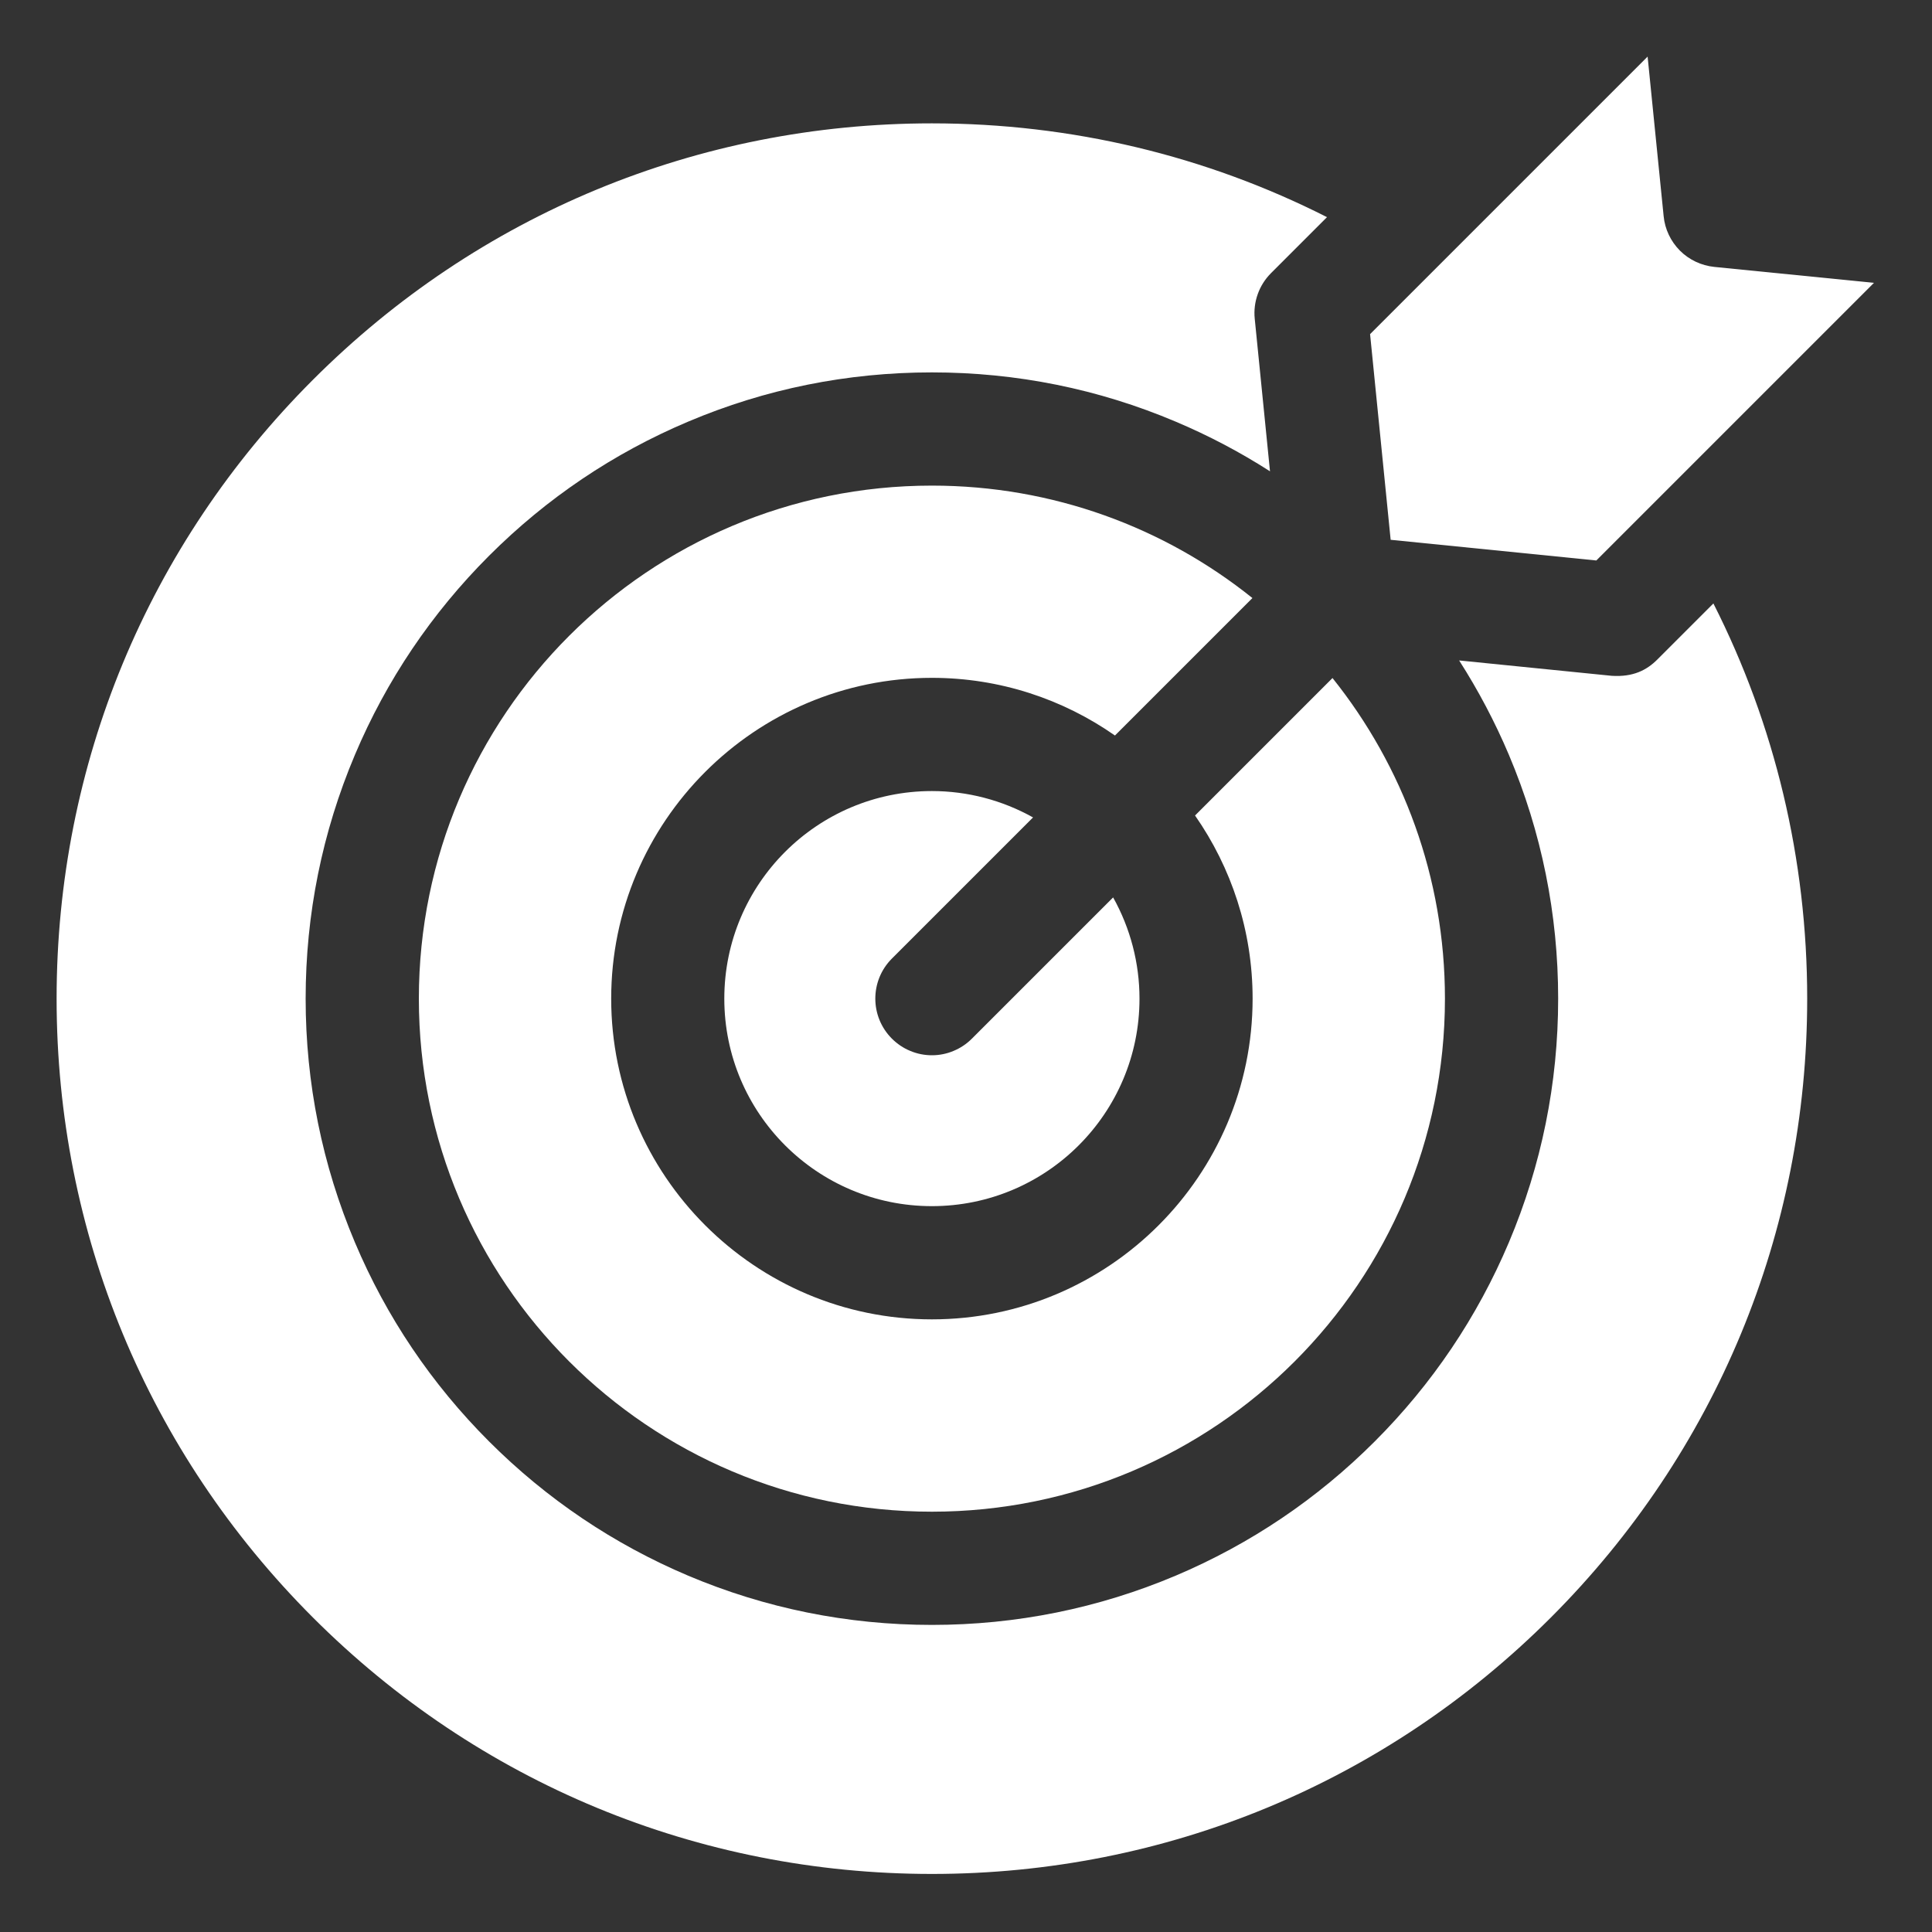 <svg width="20" height="20" viewBox="0 0 20 20" fill="none" xmlns="http://www.w3.org/2000/svg">
<rect x="0" y="0" width="20" height="20" fill="#333333" stroke="none"/>
<g id="Icons" clip-path="url(#clip0_65439_70)">
<g id="Vector">
<path d="M17.737 6.247L17.157 6.827C17.047 6.937 16.907 7.01 16.685 6.996L15.105 6.837C15.304 7.148 15.476 7.474 15.62 7.814C15.958 8.614 16.13 9.463 16.13 10.338C16.13 11.212 15.958 12.061 15.62 12.861C15.293 13.634 14.826 14.327 14.231 14.922C13.636 15.517 12.943 15.984 12.171 16.311C11.371 16.649 10.522 16.821 9.647 16.821C8.772 16.821 7.923 16.649 7.123 16.311C6.351 15.984 5.658 15.517 5.063 14.922C4.468 14.327 4 13.634 3.674 12.861C3.336 12.061 3.164 11.212 3.164 10.338C3.164 9.463 3.336 8.614 3.674 7.814C4 7.042 4.468 6.348 5.063 5.753C5.658 5.158 6.351 4.691 7.123 4.365C7.923 4.026 8.772 3.855 9.647 3.855C10.522 3.855 11.371 4.026 12.171 4.365C12.51 4.508 12.837 4.68 13.147 4.879L12.989 3.3C12.98 3.214 12.991 3.126 13.02 3.045C13.049 2.963 13.096 2.889 13.158 2.827L13.737 2.248C12.485 1.613 11.092 1.277 9.647 1.277C7.227 1.277 4.951 2.219 3.24 3.931C1.528 5.642 0.586 7.917 0.586 10.338C0.586 12.758 1.528 15.033 3.24 16.745C4.951 18.456 7.227 19.399 9.647 19.399C12.067 19.399 14.343 18.456 16.054 16.745C17.765 15.033 18.708 12.758 18.708 10.338C18.708 8.893 18.372 7.5 17.737 6.247Z" fill="white"/>
<path d="M14.958 10.338C14.958 9.082 14.522 7.929 13.794 7.019L12.371 8.442C12.746 8.98 12.967 9.633 12.967 10.338C12.967 12.168 11.478 13.658 9.647 13.658C7.816 13.658 6.327 12.168 6.327 10.338C6.327 8.507 7.816 7.017 9.647 7.017C10.351 7.017 11.004 7.238 11.542 7.614L12.965 6.191C12.056 5.462 10.902 5.027 9.647 5.027C6.714 5.027 4.336 7.404 4.336 10.338C4.336 13.271 6.714 15.649 9.647 15.649C12.58 15.649 14.958 13.271 14.958 10.338Z" fill="white"/>
<path fill-rule="evenodd" clip-rule="evenodd" d="M9.423 10.879C9.494 10.909 9.57 10.924 9.647 10.924C9.724 10.924 9.8 10.909 9.871 10.879C9.942 10.85 10.007 10.806 10.061 10.752L11.523 9.29C11.702 9.61 11.796 9.971 11.796 10.338C11.796 11.524 10.834 12.486 9.647 12.486C8.46 12.486 7.498 11.524 7.498 10.338C7.498 9.151 8.46 8.189 9.647 8.189C10.014 8.189 10.374 8.283 10.694 8.462L9.233 9.923C9.004 10.152 9.004 10.523 9.233 10.752C9.287 10.806 9.352 10.85 9.423 10.879ZM17.746 2.763L19.399 2.928L16.525 5.802L14.396 5.588L14.183 3.459L17.056 0.586L17.222 2.238C17.235 2.373 17.295 2.498 17.39 2.594C17.486 2.69 17.612 2.749 17.746 2.763Z" fill="white"/>
</g>
</g>
<defs>
<clipPath id="clip0_65439_70">
<rect width="20" height="20" fill="white"/>
</clipPath>
</defs>
</svg>
